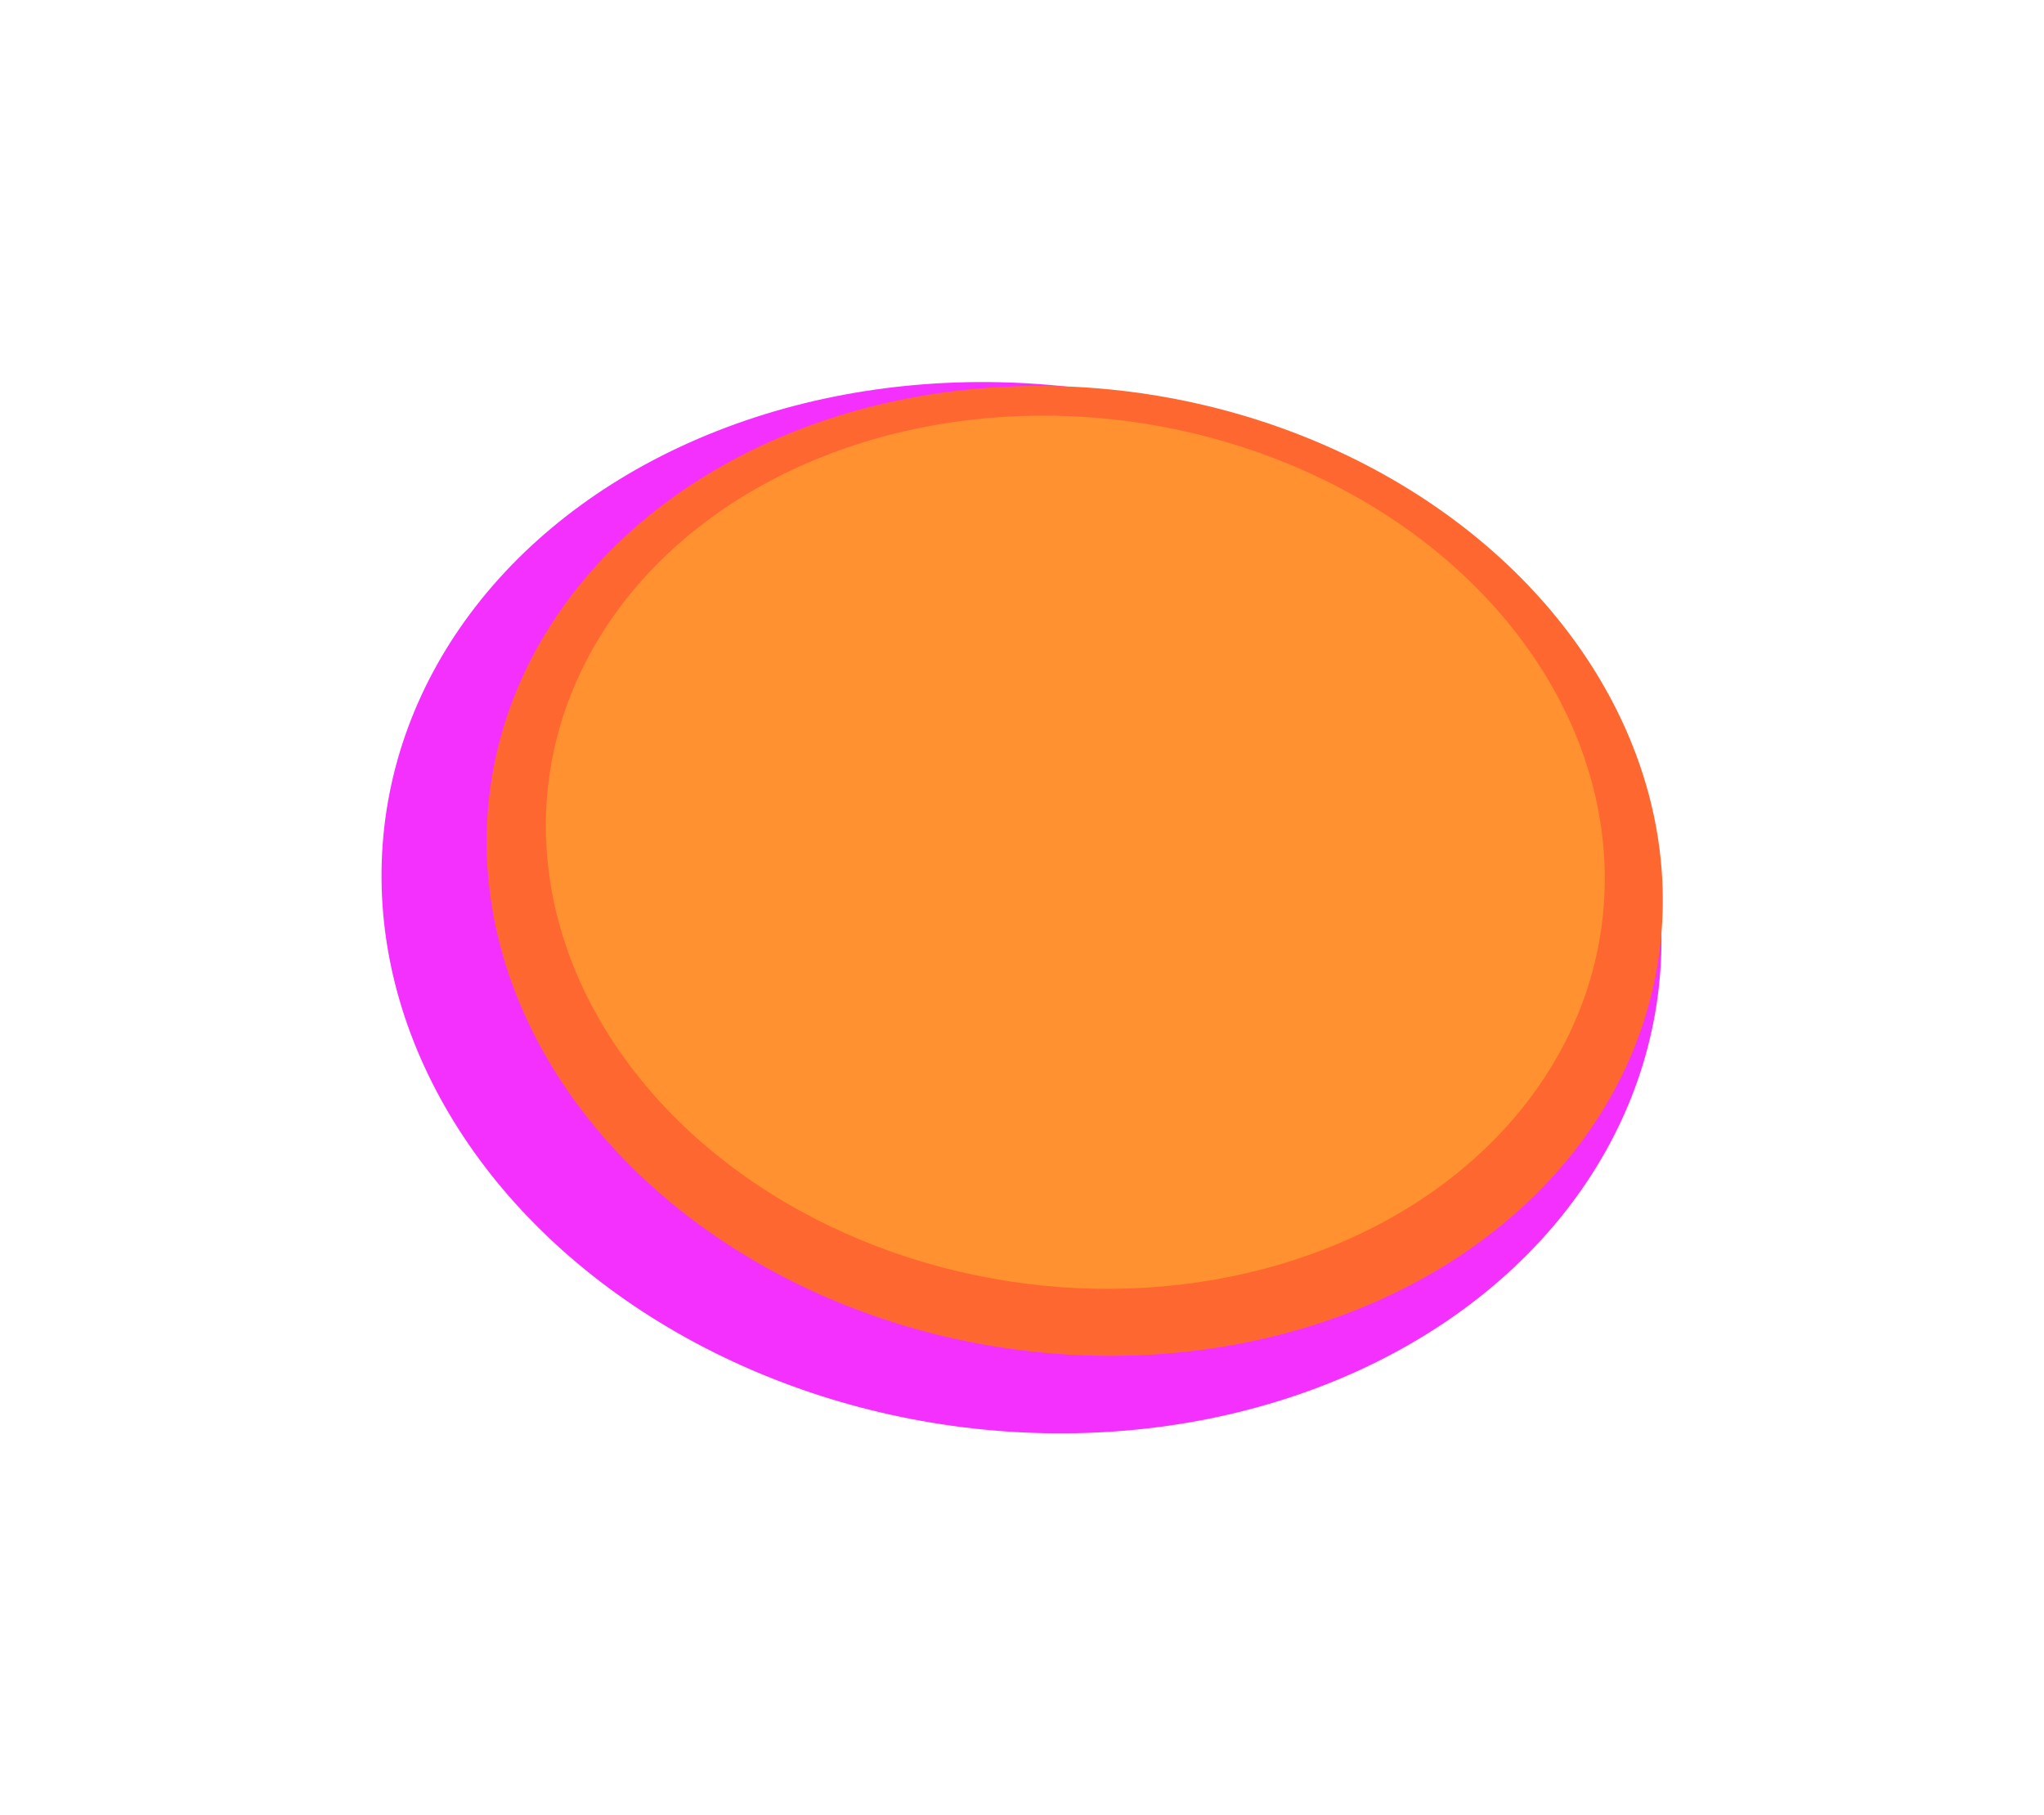 <svg width="2791" height="2478" viewBox="0 0 2791 2478" fill="none" xmlns="http://www.w3.org/2000/svg">
<g opacity="0.81" filter="url(#filter0_fn_553_519)">
<ellipse cx="876.179" cy="715.713" rx="876.179" ry="715.713" transform="matrix(-0.997 -0.072 0.033 -0.999 2244.76 2017.56)" fill="#F200FF"/>
<ellipse cx="805.099" cy="660.303" rx="805.099" ry="660.303" transform="matrix(-0.997 -0.072 0.033 -0.999 2248.39 1906.8)" fill="#FF4400"/>
<ellipse cx="724.871" cy="594.504" rx="724.871" ry="594.504" transform="matrix(-0.997 -0.072 0.033 -0.999 2171.37 1809.84)" fill="#FF7700"/>
</g>
<defs>
<filter id="filter0_fn_553_519" x="0.079" y="0.5" width="2790.4" height="2476.56" filterUnits="userSpaceOnUse" color-interpolation-filters="sRGB">
<feFlood flood-opacity="0" result="BackgroundImageFix"/>
<feBlend mode="normal" in="SourceGraphic" in2="BackgroundImageFix" result="shape"/>
<feGaussianBlur stdDeviation="260.05" result="effect1_foregroundBlur_553_519"/>
<feTurbulence type="fractalNoise" baseFrequency="1.667 1.667" stitchTiles="stitch" numOctaves="3" result="noise" seed="6820" />
<feColorMatrix in="noise" type="luminanceToAlpha" result="alphaNoise" />
<feComponentTransfer in="alphaNoise" result="coloredNoise1">
<feFuncA type="discrete" tableValues="0 0 0 0 0 0 0 0 1 1 1 1 1 1 1 1 1 1 1 1 1 1 1 1 1 1 1 1 1 1 1 1 1 1 1 1 1 1 1 1 1 1 0 0 0 0 0 0 0 0 0 0 0 0 0 0 0 0 0 0 0 0 0 0 0 0 0 0 0 0 0 0 0 0 0 0 0 0 0 0 0 0 0 0 0 0 0 0 0 0 0 0 0 0 0 0 0 0 0 0 "/>
</feComponentTransfer>
<feComposite operator="in" in2="effect1_foregroundBlur_553_519" in="coloredNoise1" result="noise1Clipped" />
<feFlood flood-color="rgba(0, 0, 0, 0.25)" result="color1Flood" />
<feComposite operator="in" in2="noise1Clipped" in="color1Flood" result="color1" />
<feMerge result="effect2_noise_553_519">
<feMergeNode in="effect1_foregroundBlur_553_519" />
<feMergeNode in="color1" />
</feMerge>
</filter>
</defs>
</svg>
